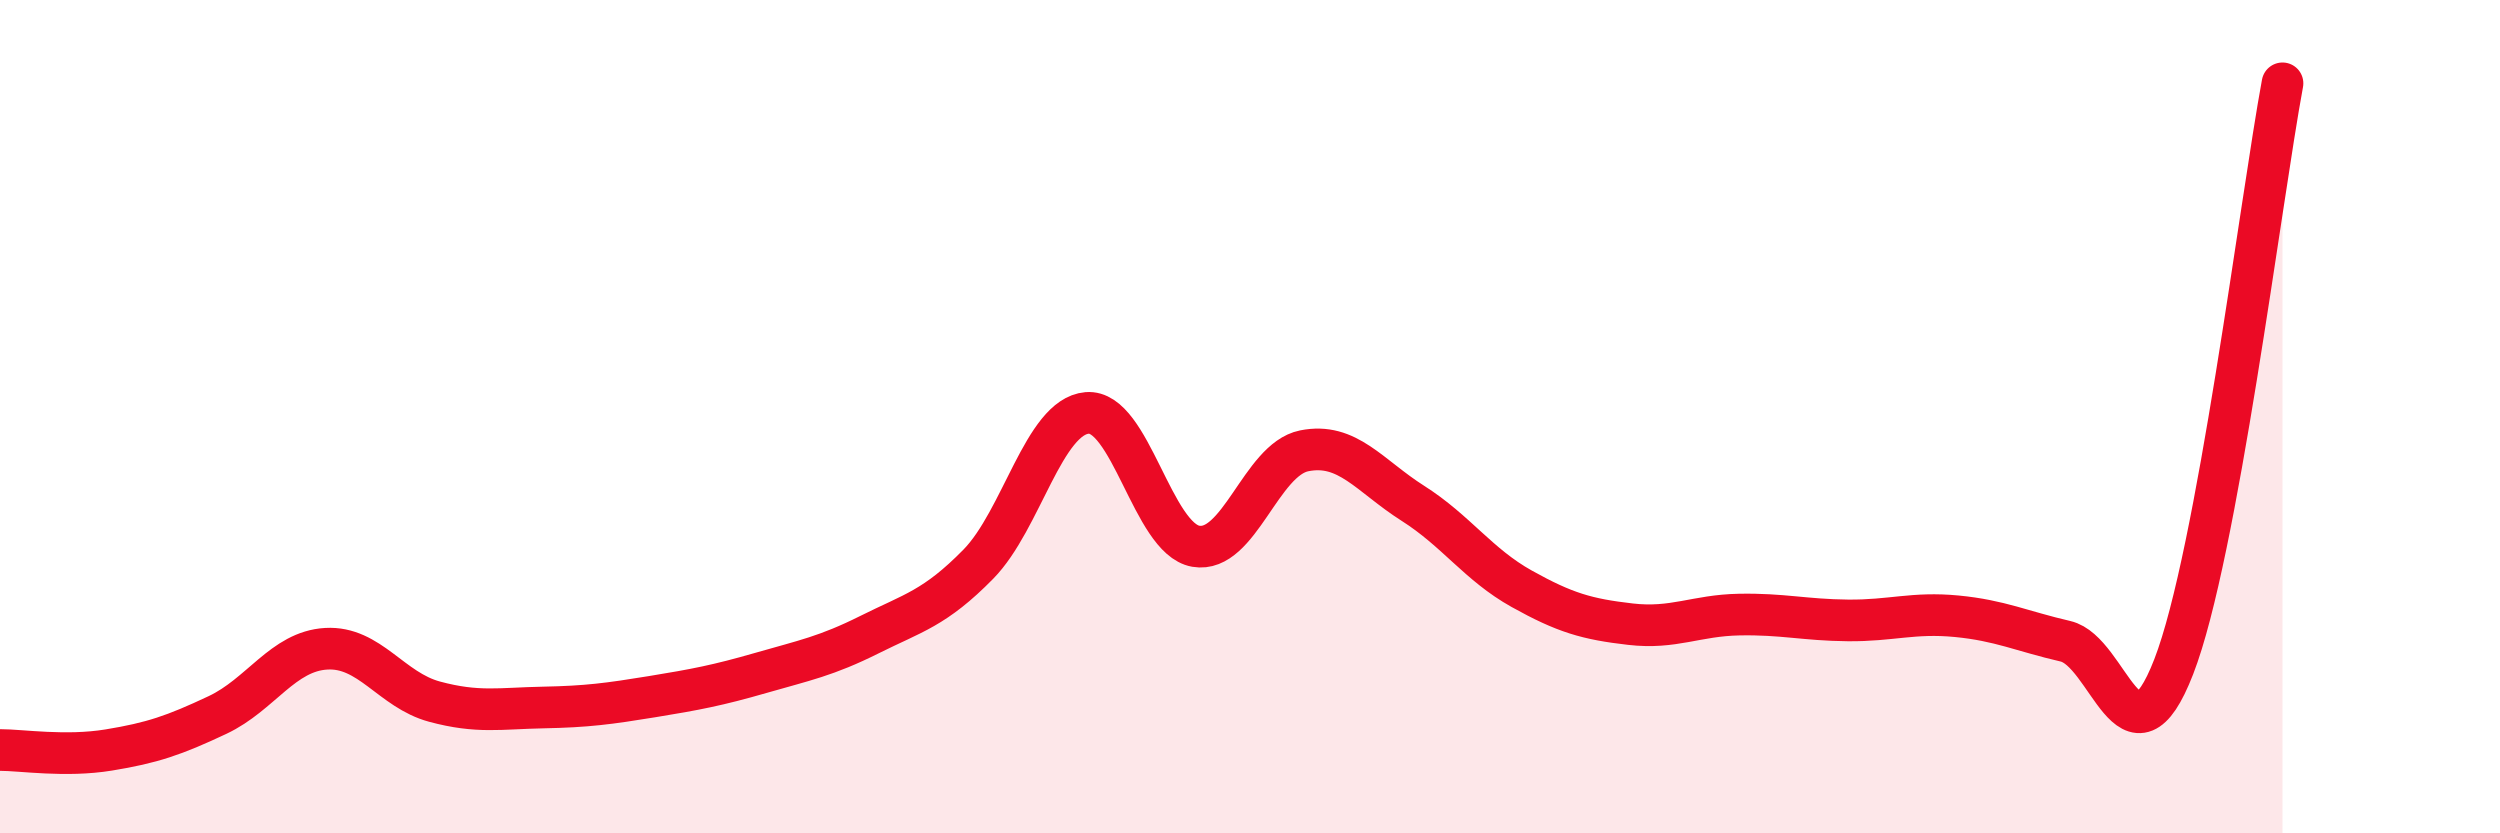 
    <svg width="60" height="20" viewBox="0 0 60 20" xmlns="http://www.w3.org/2000/svg">
      <path
        d="M 0,18 C 0.52,18 1.57,18.17 2.61,18 C 3.65,17.83 4.18,17.65 5.22,17.16 C 6.26,16.67 6.79,15.63 7.83,15.57 C 8.87,15.51 9.39,16.56 10.43,16.84 C 11.47,17.12 12,17 13.04,16.98 C 14.08,16.96 14.61,16.89 15.65,16.72 C 16.69,16.55 17.22,16.45 18.26,16.15 C 19.3,15.85 19.83,15.75 20.87,15.23 C 21.91,14.71 22.44,14.6 23.48,13.54 C 24.52,12.48 25.05,10 26.09,9.91 C 27.13,9.82 27.66,12.93 28.7,13.11 C 29.74,13.29 30.26,11.03 31.3,10.82 C 32.34,10.61 32.87,11.42 33.91,12.08 C 34.95,12.74 35.48,13.55 36.52,14.13 C 37.56,14.71 38.09,14.86 39.13,14.98 C 40.17,15.1 40.7,14.77 41.74,14.75 C 42.78,14.73 43.31,14.88 44.35,14.89 C 45.39,14.9 45.92,14.69 46.96,14.79 C 48,14.89 48.53,15.15 49.57,15.39 C 50.61,15.63 51.13,18.68 52.17,16 C 53.21,13.32 54.26,4.8 54.78,2L54.78 20L0 20Z"
        fill="#EB0A25"
        opacity="0.1"
        stroke-linecap="round"
        stroke-linejoin="round"
      />
      <path
        d="M 0,18 C 0.52,18 1.57,18.17 2.61,18 C 3.65,17.83 4.18,17.65 5.22,17.16 C 6.26,16.67 6.79,15.63 7.83,15.57 C 8.87,15.51 9.39,16.56 10.43,16.84 C 11.47,17.12 12,17 13.04,16.98 C 14.08,16.96 14.61,16.89 15.65,16.72 C 16.69,16.55 17.22,16.45 18.26,16.15 C 19.3,15.85 19.83,15.75 20.87,15.23 C 21.91,14.71 22.44,14.6 23.48,13.54 C 24.52,12.48 25.05,10 26.09,9.91 C 27.13,9.82 27.66,12.93 28.7,13.11 C 29.74,13.29 30.26,11.03 31.3,10.82 C 32.34,10.61 32.87,11.42 33.91,12.08 C 34.95,12.74 35.48,13.55 36.52,14.13 C 37.56,14.71 38.09,14.86 39.13,14.98 C 40.17,15.1 40.7,14.77 41.74,14.75 C 42.78,14.73 43.31,14.88 44.35,14.89 C 45.39,14.9 45.92,14.69 46.96,14.79 C 48,14.89 48.53,15.15 49.57,15.39 C 50.61,15.63 51.13,18.68 52.17,16 C 53.21,13.32 54.26,4.8 54.78,2"
        stroke="#EB0A25"
        stroke-width="1"
        fill="none"
        stroke-linecap="round"
        stroke-linejoin="round"
      />
    </svg>
  